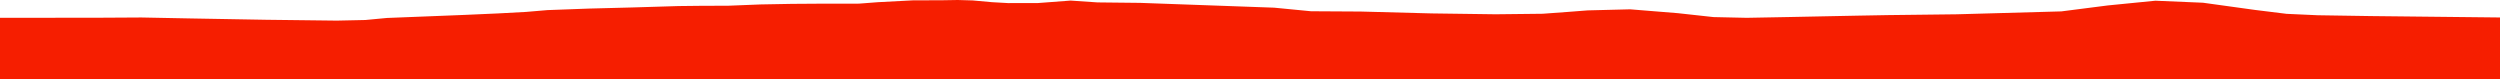 <?xml version="1.0" encoding="iso-8859-1"?>
<!DOCTYPE svg PUBLIC "-//W3C//DTD SVG 1.0//EN"
"http://www.w3.org/TR/2001/
REC-SVG-20010904/DTD/svg10.dtd">

<svg viewBox="0 0 55370.891 1755.669" preserveAspectRatio="none" xmlns="http://www.w3.org/2000/svg" xmlns:xlink="http://www.w3.org/1999/xlink">
  <polygon points="0,1755.669 0,393.6  1171.413,393.6 2232.627,392.34 3131.02,387.267 4195.242,408.024 5895.626,438.003 7459.729,456.52 8090.456,443.08 8570.11,397.918 9525.762,360.329 10273.829,330.784 11029.528,297.257 11652.274,263.8 12125.984,223.706 13038.362,190.187 14011.293,165.023 15029.481,134.21 15533.689,128.61 16130.111,126.737 16843.237,98.377 17537.619,85.647 18199.828,81.134 19026.57,80.436 19447.39,48.269 20222.6,7.628 20857.07,5.858 21212.364,0 21544.142,9.709 21967.145,48.032 22330.785,68.693 22983.431,67.928 23711.532,12.829 24308.366,53.327 25252.181,63.612 28220.611,170.047 29036.718,249.245 30138.569,255.696 31707.347,297.066 33124.412,316.193 34166.693,304.695 34718.508,264.497 35163.058,230.097 36104.335,206.332 37162.005,291.836 37951.976,378.396 38686.882,394.63 39620.598,377.289 40417.076,361.094 41152.983,346.383 41811.578,334.595 43337.268,316.547 45655.506,252.322 46683.875,120.422 47738.831,15.906 48792.697,60.415 49945.162,220.01 50644.255,306.416 51334.227,337.803 52513.669,356.085 53892.248,371.038 55370.891,386.969  55370.891,1755.669" style="fill:#f61e00;stroke-width:1" />
</svg>